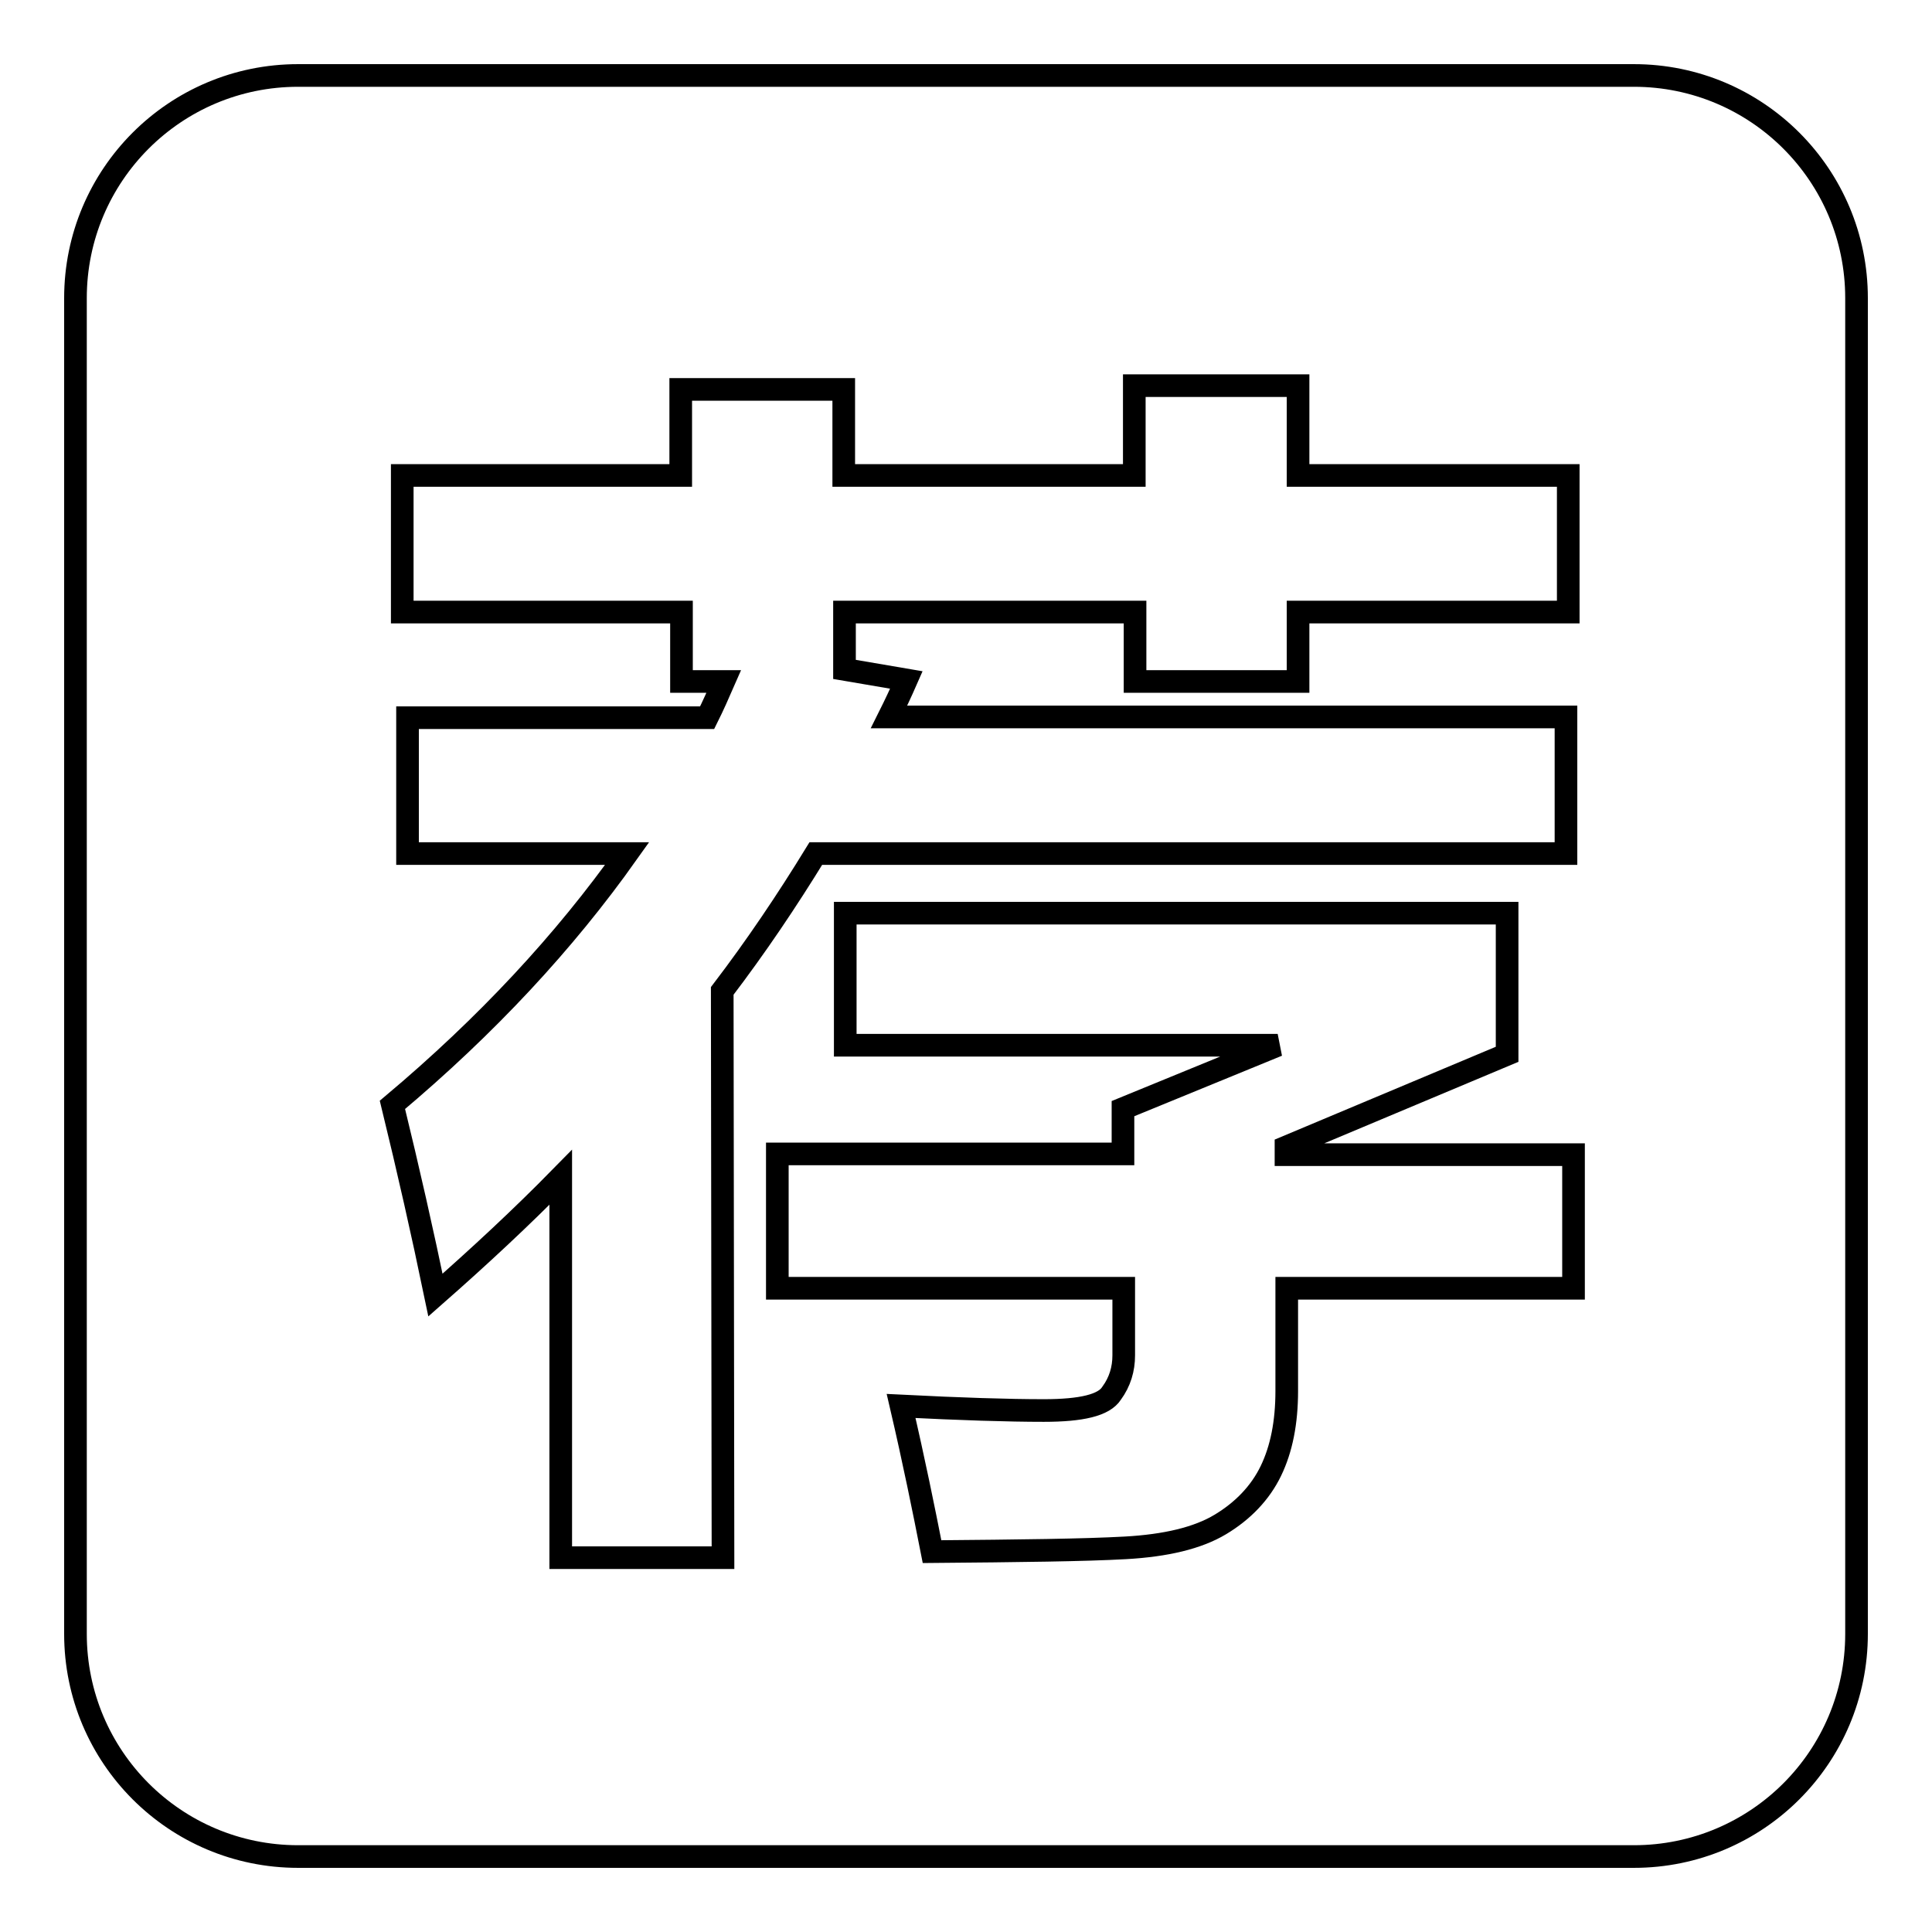 <?xml version="1.0" encoding="utf-8"?>
<!-- Svg Vector Icons : http://www.onlinewebfonts.com/icon -->
<!DOCTYPE svg PUBLIC "-//W3C//DTD SVG 1.1//EN" "http://www.w3.org/Graphics/SVG/1.1/DTD/svg11.dtd">
<svg version="1.1" xmlns="http://www.w3.org/2000/svg" xmlns:xlink="http://www.w3.org/1999/xlink" x="0px" y="0px" viewBox="0 0 256 256" enable-background="new 0 0 256 256" xml:space="preserve">
<g><g><path stroke-width="3" fill-opacity="0" stroke="#000000"  d="M216.5,10h-177C23.2,10,10,23.2,10,39.5v177c0,16.3,13.2,29.5,29.5,29.5h177c16.3,0,29.5-13.2,29.5-29.5v-177C246,23.2,232.8,10,216.5,10z M95.8,206.4H74.3V156c-5.2,5.3-10.8,10.5-16.6,15.6c-1.7-8.2-3.6-16.6-5.7-25.2c12.5-10.5,22.8-21.6,31.1-33.3H54V95.1h39.7c0.8-1.6,1.5-3.2,2.2-4.8h-5.6v-9.2h-37V63h36.9V51.6h21.6V63h38.5V51.1H172V63h35.8v18.1H172v9.2h-21.6v-9.2h-38.5v7.6l8.2,1.4c-0.7,1.6-1.5,3.3-2.3,4.9h89.7v18.1h-99.4c-3.8,6.2-7.9,12.3-12.4,18.2L95.8,206.4L95.8,206.4z M208.5,170.7h-38v13.6c0,4.2-0.7,7.7-2.1,10.6c-1.4,2.9-3.7,5.3-6.7,7.1c-3,1.8-7.2,2.8-12.6,3.1s-13.9,0.4-25.6,0.5c-1.1-5.6-2.4-12-4.1-19.3c7.9,0.4,14.2,0.6,18.9,0.6c5,0,8-0.7,9-2.3c1.1-1.5,1.6-3.2,1.6-5v-8.9h-45.9v-17.8h45.8v-6l20.5-8.4h-57.3V121h87.7v18.7L170.4,152v1h38.1L208.5,170.7L208.5,170.7z"/></g></g>
</svg>